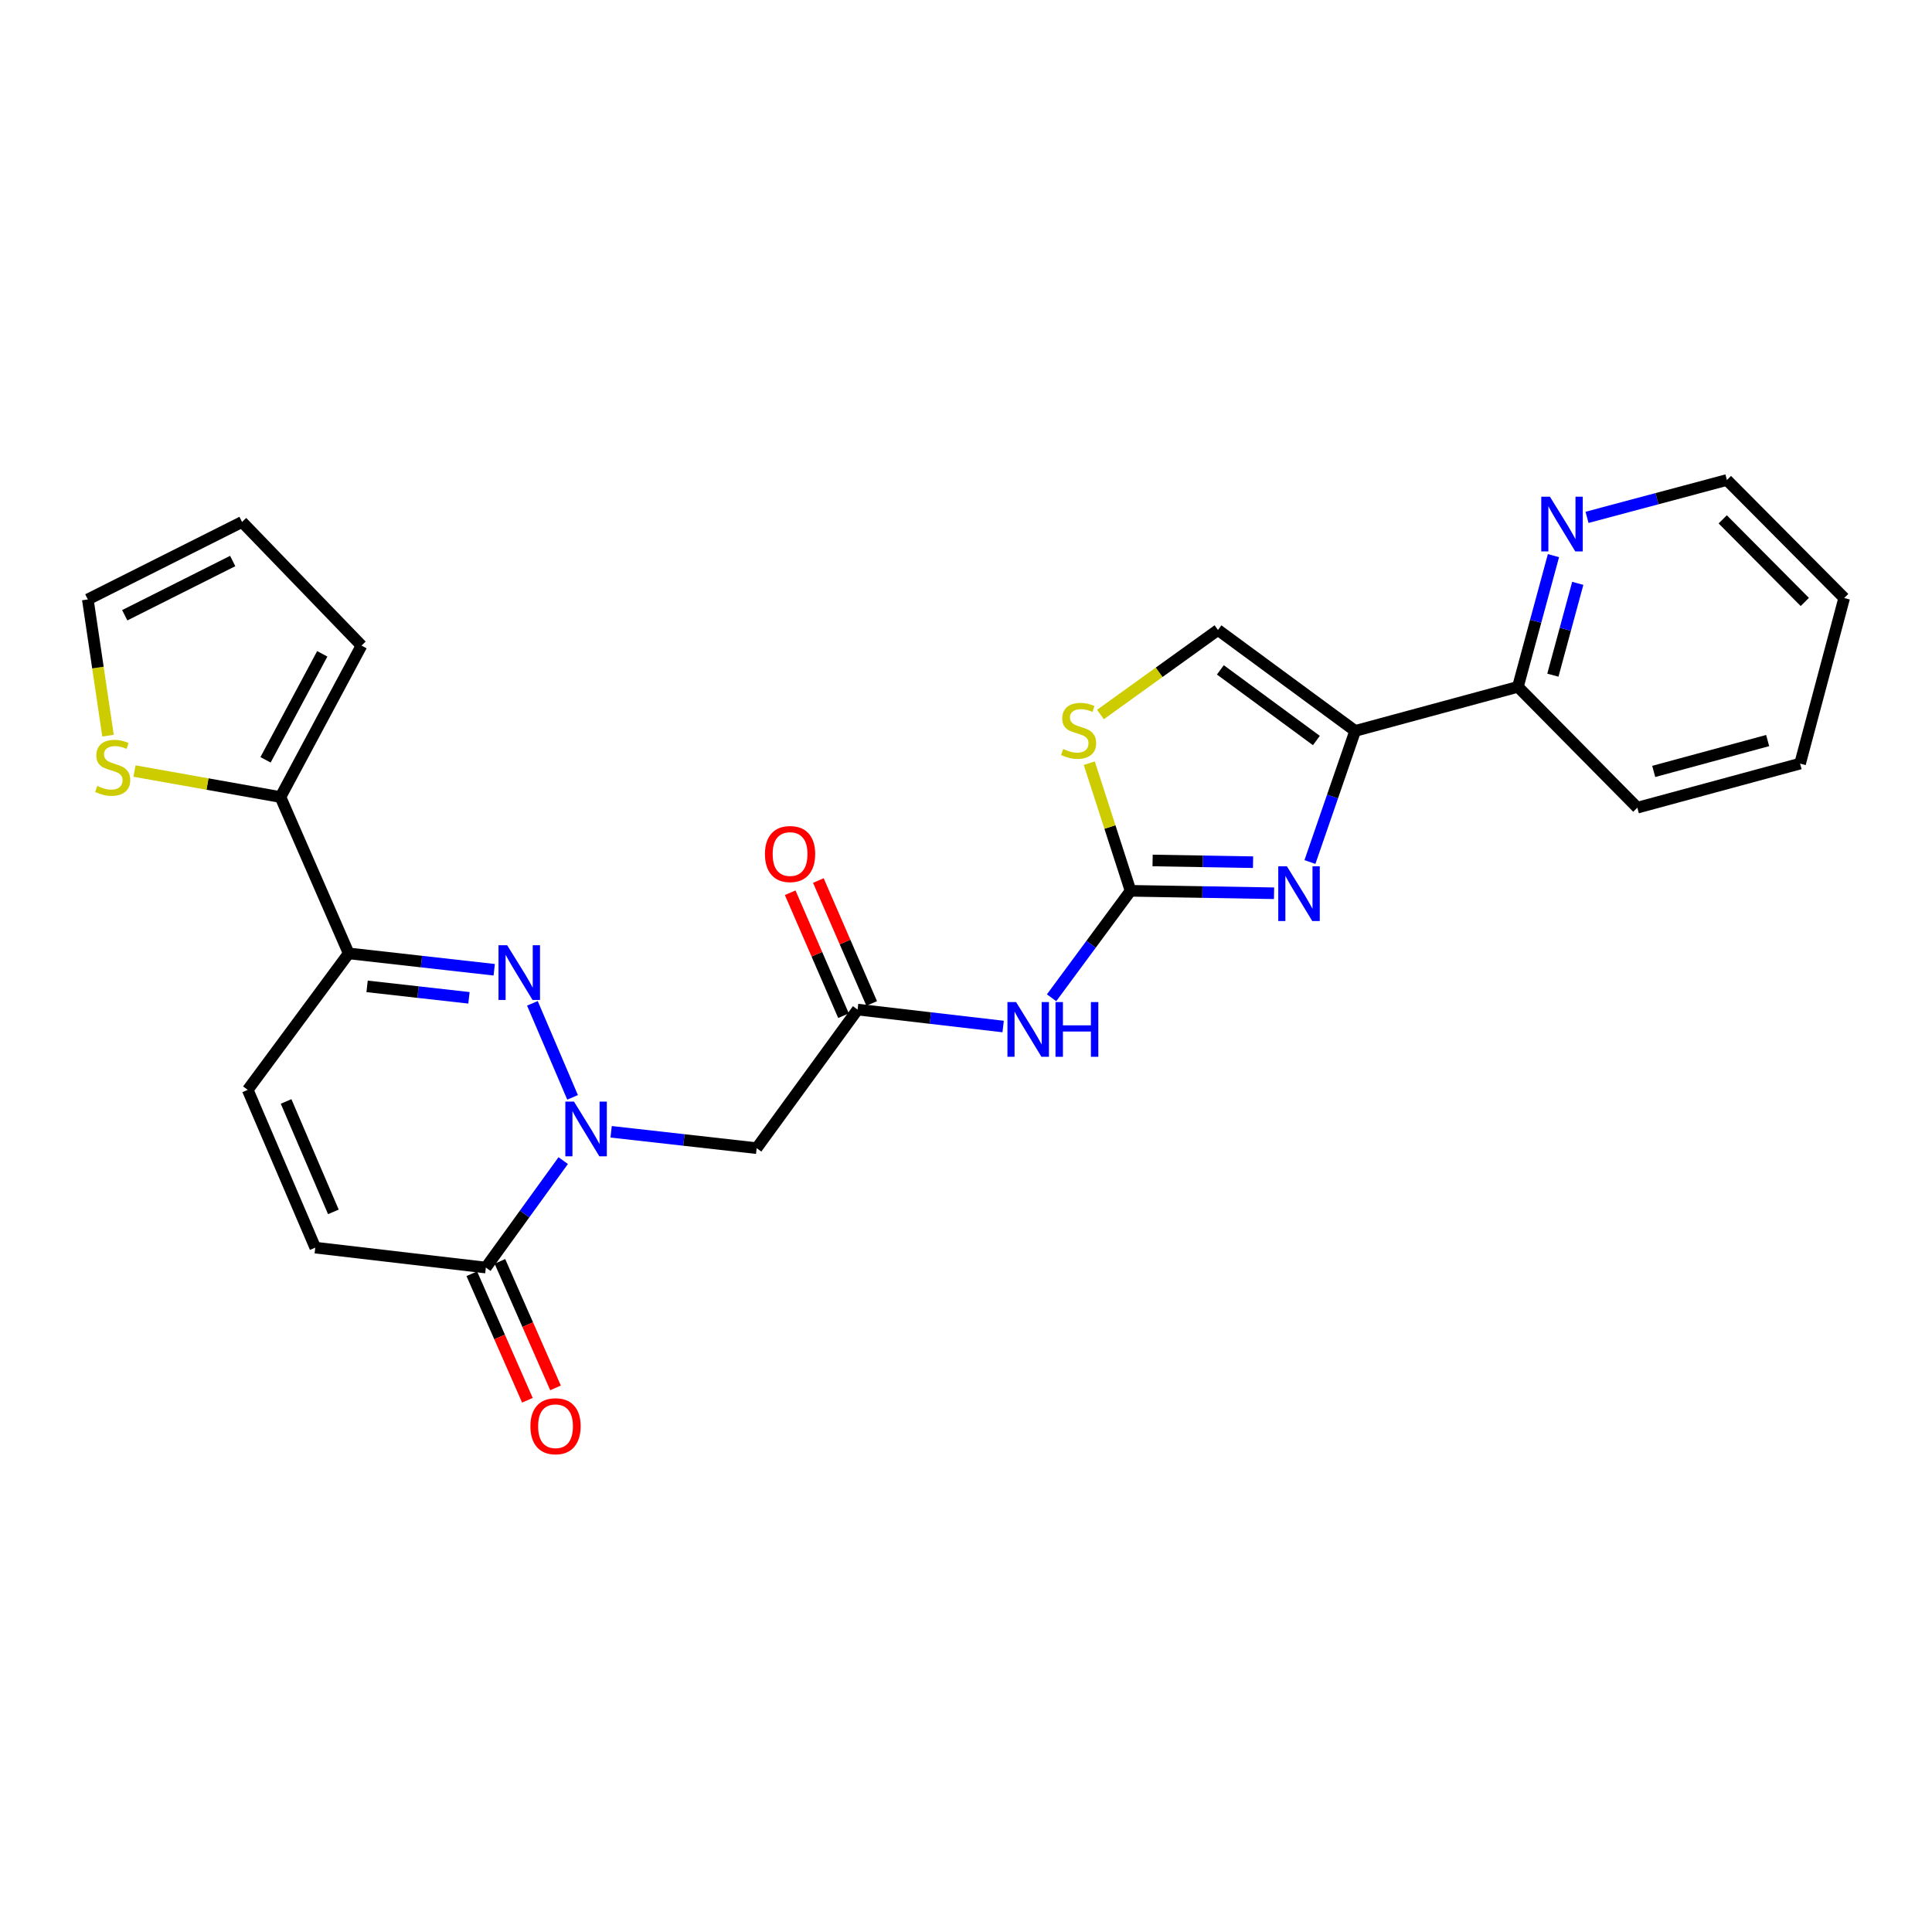 <?xml version='1.0' encoding='iso-8859-1'?>
<svg version='1.1' baseProfile='full'
              xmlns='http://www.w3.org/2000/svg'
                      xmlns:rdkit='http://www.rdkit.org/xml'
                      xmlns:xlink='http://www.w3.org/1999/xlink'
                  xml:space='preserve'
width='1000px' height='1000px' viewBox='0 0 1000 1000'>
<!-- END OF HEADER -->
<rect style='opacity:1.0;fill:#FFFFFF;stroke:none' width='1000' height='1000' x='0' y='0'> </rect>
<path class='bond-0' d='M 296.366,567.993 L 275.567,519.318' style='fill:none;fill-rule:evenodd;stroke:#0000FF;stroke-width:6px;stroke-linecap:butt;stroke-linejoin:miter;stroke-opacity:1' />
<path class='bond-5' d='M 291.515,600.727 L 271.495,628.406' style='fill:none;fill-rule:evenodd;stroke:#0000FF;stroke-width:6px;stroke-linecap:butt;stroke-linejoin:miter;stroke-opacity:1' />
<path class='bond-5' d='M 271.495,628.406 L 251.476,656.086' style='fill:none;fill-rule:evenodd;stroke:#000000;stroke-width:6px;stroke-linecap:butt;stroke-linejoin:miter;stroke-opacity:1' />
<path class='bond-7' d='M 316.318,585.812 L 353.982,590.05' style='fill:none;fill-rule:evenodd;stroke:#0000FF;stroke-width:6px;stroke-linecap:butt;stroke-linejoin:miter;stroke-opacity:1' />
<path class='bond-7' d='M 353.982,590.05 L 391.647,594.288' style='fill:none;fill-rule:evenodd;stroke:#000000;stroke-width:6px;stroke-linecap:butt;stroke-linejoin:miter;stroke-opacity:1' />
<path class='bond-4' d='M 255.806,501.945 L 218.146,497.711' style='fill:none;fill-rule:evenodd;stroke:#0000FF;stroke-width:6px;stroke-linecap:butt;stroke-linejoin:miter;stroke-opacity:1' />
<path class='bond-4' d='M 218.146,497.711 L 180.486,493.476' style='fill:none;fill-rule:evenodd;stroke:#000000;stroke-width:6px;stroke-linecap:butt;stroke-linejoin:miter;stroke-opacity:1' />
<path class='bond-4' d='M 242.732,516.47 L 216.37,513.506' style='fill:none;fill-rule:evenodd;stroke:#0000FF;stroke-width:6px;stroke-linecap:butt;stroke-linejoin:miter;stroke-opacity:1' />
<path class='bond-4' d='M 216.37,513.506 L 190.008,510.542' style='fill:none;fill-rule:evenodd;stroke:#000000;stroke-width:6px;stroke-linecap:butt;stroke-linejoin:miter;stroke-opacity:1' />
<path class='bond-1' d='M 659.447,462.349 L 622.31,461.717' style='fill:none;fill-rule:evenodd;stroke:#0000FF;stroke-width:6px;stroke-linecap:butt;stroke-linejoin:miter;stroke-opacity:1' />
<path class='bond-1' d='M 622.31,461.717 L 585.173,461.085' style='fill:none;fill-rule:evenodd;stroke:#000000;stroke-width:6px;stroke-linecap:butt;stroke-linejoin:miter;stroke-opacity:1' />
<path class='bond-1' d='M 648.577,446.266 L 622.58,445.824' style='fill:none;fill-rule:evenodd;stroke:#0000FF;stroke-width:6px;stroke-linecap:butt;stroke-linejoin:miter;stroke-opacity:1' />
<path class='bond-1' d='M 622.58,445.824 L 596.584,445.382' style='fill:none;fill-rule:evenodd;stroke:#000000;stroke-width:6px;stroke-linecap:butt;stroke-linejoin:miter;stroke-opacity:1' />
<path class='bond-3' d='M 678.021,446.181 L 689.725,412.252' style='fill:none;fill-rule:evenodd;stroke:#0000FF;stroke-width:6px;stroke-linecap:butt;stroke-linejoin:miter;stroke-opacity:1' />
<path class='bond-3' d='M 689.725,412.252 L 701.43,378.323' style='fill:none;fill-rule:evenodd;stroke:#000000;stroke-width:6px;stroke-linecap:butt;stroke-linejoin:miter;stroke-opacity:1' />
<path class='bond-2' d='M 585.173,461.085 L 564.732,488.765' style='fill:none;fill-rule:evenodd;stroke:#000000;stroke-width:6px;stroke-linecap:butt;stroke-linejoin:miter;stroke-opacity:1' />
<path class='bond-2' d='M 564.732,488.765 L 544.291,516.445' style='fill:none;fill-rule:evenodd;stroke:#0000FF;stroke-width:6px;stroke-linecap:butt;stroke-linejoin:miter;stroke-opacity:1' />
<path class='bond-9' d='M 585.173,461.085 L 574.491,428.055' style='fill:none;fill-rule:evenodd;stroke:#000000;stroke-width:6px;stroke-linecap:butt;stroke-linejoin:miter;stroke-opacity:1' />
<path class='bond-9' d='M 574.491,428.055 L 563.81,395.025' style='fill:none;fill-rule:evenodd;stroke:#CCCC00;stroke-width:6px;stroke-linecap:butt;stroke-linejoin:miter;stroke-opacity:1' />
<path class='bond-15' d='M 701.43,378.323 L 785.666,355.505' style='fill:none;fill-rule:evenodd;stroke:#000000;stroke-width:6px;stroke-linecap:butt;stroke-linejoin:miter;stroke-opacity:1' />
<path class='bond-28' d='M 701.43,378.323 L 630.421,326.081' style='fill:none;fill-rule:evenodd;stroke:#000000;stroke-width:6px;stroke-linecap:butt;stroke-linejoin:miter;stroke-opacity:1' />
<path class='bond-28' d='M 681.358,383.29 L 631.653,346.72' style='fill:none;fill-rule:evenodd;stroke:#000000;stroke-width:6px;stroke-linecap:butt;stroke-linejoin:miter;stroke-opacity:1' />
<path class='bond-10' d='M 180.486,493.476 L 145.163,412.542' style='fill:none;fill-rule:evenodd;stroke:#000000;stroke-width:6px;stroke-linecap:butt;stroke-linejoin:miter;stroke-opacity:1' />
<path class='bond-26' d='M 180.486,493.476 L 128.225,564.114' style='fill:none;fill-rule:evenodd;stroke:#000000;stroke-width:6px;stroke-linecap:butt;stroke-linejoin:miter;stroke-opacity:1' />
<path class='bond-13' d='M 251.476,656.086 L 163.186,645.772' style='fill:none;fill-rule:evenodd;stroke:#000000;stroke-width:6px;stroke-linecap:butt;stroke-linejoin:miter;stroke-opacity:1' />
<path class='bond-18' d='M 244.2,659.284 L 258.593,692.027' style='fill:none;fill-rule:evenodd;stroke:#000000;stroke-width:6px;stroke-linecap:butt;stroke-linejoin:miter;stroke-opacity:1' />
<path class='bond-18' d='M 258.593,692.027 L 272.986,724.77' style='fill:none;fill-rule:evenodd;stroke:#FF0000;stroke-width:6px;stroke-linecap:butt;stroke-linejoin:miter;stroke-opacity:1' />
<path class='bond-18' d='M 258.752,652.888 L 273.145,685.631' style='fill:none;fill-rule:evenodd;stroke:#000000;stroke-width:6px;stroke-linecap:butt;stroke-linejoin:miter;stroke-opacity:1' />
<path class='bond-18' d='M 273.145,685.631 L 287.537,718.374' style='fill:none;fill-rule:evenodd;stroke:#FF0000;stroke-width:6px;stroke-linecap:butt;stroke-linejoin:miter;stroke-opacity:1' />
<path class='bond-6' d='M 519.226,531.326 L 481.558,526.941' style='fill:none;fill-rule:evenodd;stroke:#0000FF;stroke-width:6px;stroke-linecap:butt;stroke-linejoin:miter;stroke-opacity:1' />
<path class='bond-6' d='M 481.558,526.941 L 443.889,522.556' style='fill:none;fill-rule:evenodd;stroke:#000000;stroke-width:6px;stroke-linecap:butt;stroke-linejoin:miter;stroke-opacity:1' />
<path class='bond-8' d='M 391.647,594.288 L 443.889,522.556' style='fill:none;fill-rule:evenodd;stroke:#000000;stroke-width:6px;stroke-linecap:butt;stroke-linejoin:miter;stroke-opacity:1' />
<path class='bond-20' d='M 451.181,519.394 L 437.382,487.577' style='fill:none;fill-rule:evenodd;stroke:#000000;stroke-width:6px;stroke-linecap:butt;stroke-linejoin:miter;stroke-opacity:1' />
<path class='bond-20' d='M 437.382,487.577 L 423.583,455.76' style='fill:none;fill-rule:evenodd;stroke:#FF0000;stroke-width:6px;stroke-linecap:butt;stroke-linejoin:miter;stroke-opacity:1' />
<path class='bond-20' d='M 436.598,525.718 L 422.799,493.902' style='fill:none;fill-rule:evenodd;stroke:#000000;stroke-width:6px;stroke-linecap:butt;stroke-linejoin:miter;stroke-opacity:1' />
<path class='bond-20' d='M 422.799,493.902 L 409,462.085' style='fill:none;fill-rule:evenodd;stroke:#FF0000;stroke-width:6px;stroke-linecap:butt;stroke-linejoin:miter;stroke-opacity:1' />
<path class='bond-11' d='M 569.593,369.833 L 600.007,347.957' style='fill:none;fill-rule:evenodd;stroke:#CCCC00;stroke-width:6px;stroke-linecap:butt;stroke-linejoin:miter;stroke-opacity:1' />
<path class='bond-11' d='M 600.007,347.957 L 630.421,326.081' style='fill:none;fill-rule:evenodd;stroke:#000000;stroke-width:6px;stroke-linecap:butt;stroke-linejoin:miter;stroke-opacity:1' />
<path class='bond-14' d='M 145.163,412.542 L 107.389,405.82' style='fill:none;fill-rule:evenodd;stroke:#000000;stroke-width:6px;stroke-linecap:butt;stroke-linejoin:miter;stroke-opacity:1' />
<path class='bond-14' d='M 107.389,405.82 L 69.615,399.097' style='fill:none;fill-rule:evenodd;stroke:#CCCC00;stroke-width:6px;stroke-linecap:butt;stroke-linejoin:miter;stroke-opacity:1' />
<path class='bond-17' d='M 145.163,412.542 L 187.109,334.161' style='fill:none;fill-rule:evenodd;stroke:#000000;stroke-width:6px;stroke-linecap:butt;stroke-linejoin:miter;stroke-opacity:1' />
<path class='bond-17' d='M 137.44,393.285 L 166.802,338.418' style='fill:none;fill-rule:evenodd;stroke:#000000;stroke-width:6px;stroke-linecap:butt;stroke-linejoin:miter;stroke-opacity:1' />
<path class='bond-12' d='M 128.225,564.114 L 163.186,645.772' style='fill:none;fill-rule:evenodd;stroke:#000000;stroke-width:6px;stroke-linecap:butt;stroke-linejoin:miter;stroke-opacity:1' />
<path class='bond-12' d='M 148.082,570.106 L 172.554,627.267' style='fill:none;fill-rule:evenodd;stroke:#000000;stroke-width:6px;stroke-linecap:butt;stroke-linejoin:miter;stroke-opacity:1' />
<path class='bond-19' d='M 55.91,380.774 L 50.682,345.52' style='fill:none;fill-rule:evenodd;stroke:#CCCC00;stroke-width:6px;stroke-linecap:butt;stroke-linejoin:miter;stroke-opacity:1' />
<path class='bond-19' d='M 50.682,345.52 L 45.455,310.265' style='fill:none;fill-rule:evenodd;stroke:#000000;stroke-width:6px;stroke-linecap:butt;stroke-linejoin:miter;stroke-opacity:1' />
<path class='bond-16' d='M 785.666,355.505 L 794.866,321.549' style='fill:none;fill-rule:evenodd;stroke:#000000;stroke-width:6px;stroke-linecap:butt;stroke-linejoin:miter;stroke-opacity:1' />
<path class='bond-16' d='M 794.866,321.549 L 804.066,287.593' style='fill:none;fill-rule:evenodd;stroke:#0000FF;stroke-width:6px;stroke-linecap:butt;stroke-linejoin:miter;stroke-opacity:1' />
<path class='bond-16' d='M 803.768,349.475 L 810.208,325.705' style='fill:none;fill-rule:evenodd;stroke:#000000;stroke-width:6px;stroke-linecap:butt;stroke-linejoin:miter;stroke-opacity:1' />
<path class='bond-16' d='M 810.208,325.705 L 816.648,301.936' style='fill:none;fill-rule:evenodd;stroke:#0000FF;stroke-width:6px;stroke-linecap:butt;stroke-linejoin:miter;stroke-opacity:1' />
<path class='bond-23' d='M 785.666,355.505 L 847.481,418.053' style='fill:none;fill-rule:evenodd;stroke:#000000;stroke-width:6px;stroke-linecap:butt;stroke-linejoin:miter;stroke-opacity:1' />
<path class='bond-22' d='M 821.442,267.791 L 857.643,258.12' style='fill:none;fill-rule:evenodd;stroke:#0000FF;stroke-width:6px;stroke-linecap:butt;stroke-linejoin:miter;stroke-opacity:1' />
<path class='bond-22' d='M 857.643,258.12 L 893.843,248.449' style='fill:none;fill-rule:evenodd;stroke:#000000;stroke-width:6px;stroke-linecap:butt;stroke-linejoin:miter;stroke-opacity:1' />
<path class='bond-21' d='M 187.109,334.161 L 125.285,270.164' style='fill:none;fill-rule:evenodd;stroke:#000000;stroke-width:6px;stroke-linecap:butt;stroke-linejoin:miter;stroke-opacity:1' />
<path class='bond-27' d='M 45.455,310.265 L 125.285,270.164' style='fill:none;fill-rule:evenodd;stroke:#000000;stroke-width:6px;stroke-linecap:butt;stroke-linejoin:miter;stroke-opacity:1' />
<path class='bond-27' d='M 64.564,318.454 L 120.445,290.383' style='fill:none;fill-rule:evenodd;stroke:#000000;stroke-width:6px;stroke-linecap:butt;stroke-linejoin:miter;stroke-opacity:1' />
<path class='bond-29' d='M 893.843,248.449 L 954.545,309.532' style='fill:none;fill-rule:evenodd;stroke:#000000;stroke-width:6px;stroke-linecap:butt;stroke-linejoin:miter;stroke-opacity:1' />
<path class='bond-29' d='M 891.674,268.816 L 934.165,311.574' style='fill:none;fill-rule:evenodd;stroke:#000000;stroke-width:6px;stroke-linecap:butt;stroke-linejoin:miter;stroke-opacity:1' />
<path class='bond-25' d='M 847.481,418.053 L 931.727,395.234' style='fill:none;fill-rule:evenodd;stroke:#000000;stroke-width:6px;stroke-linecap:butt;stroke-linejoin:miter;stroke-opacity:1' />
<path class='bond-25' d='M 855.963,399.288 L 914.934,383.314' style='fill:none;fill-rule:evenodd;stroke:#000000;stroke-width:6px;stroke-linecap:butt;stroke-linejoin:miter;stroke-opacity:1' />
<path class='bond-24' d='M 954.545,309.532 L 931.727,395.234' style='fill:none;fill-rule:evenodd;stroke:#000000;stroke-width:6px;stroke-linecap:butt;stroke-linejoin:miter;stroke-opacity:1' />
<path  class='atom-0' d='M 297.097 570.194
L 306.377 585.194
Q 307.297 586.674, 308.777 589.354
Q 310.257 592.034, 310.337 592.194
L 310.337 570.194
L 314.097 570.194
L 314.097 598.514
L 310.217 598.514
L 300.257 582.114
Q 299.097 580.194, 297.857 577.994
Q 296.657 575.794, 296.297 575.114
L 296.297 598.514
L 292.617 598.514
L 292.617 570.194
L 297.097 570.194
' fill='#0000FF'/>
<path  class='atom-1' d='M 262.507 489.242
L 271.787 504.242
Q 272.707 505.722, 274.187 508.402
Q 275.667 511.082, 275.747 511.242
L 275.747 489.242
L 279.507 489.242
L 279.507 517.562
L 275.627 517.562
L 265.667 501.162
Q 264.507 499.242, 263.267 497.042
Q 262.067 494.842, 261.707 494.162
L 261.707 517.562
L 258.027 517.562
L 258.027 489.242
L 262.507 489.242
' fill='#0000FF'/>
<path  class='atom-2' d='M 666.108 448.409
L 675.388 463.409
Q 676.308 464.889, 677.788 467.569
Q 679.268 470.249, 679.348 470.409
L 679.348 448.409
L 683.108 448.409
L 683.108 476.729
L 679.228 476.729
L 669.268 460.329
Q 668.108 458.409, 666.868 456.209
Q 665.668 454.009, 665.308 453.329
L 665.308 476.729
L 661.628 476.729
L 661.628 448.409
L 666.108 448.409
' fill='#0000FF'/>
<path  class='atom-7' d='M 525.928 518.675
L 535.208 533.675
Q 536.128 535.155, 537.608 537.835
Q 539.088 540.515, 539.168 540.675
L 539.168 518.675
L 542.928 518.675
L 542.928 546.995
L 539.048 546.995
L 529.088 530.595
Q 527.928 528.675, 526.688 526.475
Q 525.488 524.275, 525.128 523.595
L 525.128 546.995
L 521.448 546.995
L 521.448 518.675
L 525.928 518.675
' fill='#0000FF'/>
<path  class='atom-7' d='M 546.328 518.675
L 550.168 518.675
L 550.168 530.715
L 564.648 530.715
L 564.648 518.675
L 568.488 518.675
L 568.488 546.995
L 564.648 546.995
L 564.648 533.915
L 550.168 533.915
L 550.168 546.995
L 546.328 546.995
L 546.328 518.675
' fill='#0000FF'/>
<path  class='atom-10' d='M 550.292 387.681
Q 550.612 387.801, 551.932 388.361
Q 553.252 388.921, 554.692 389.281
Q 556.172 389.601, 557.612 389.601
Q 560.292 389.601, 561.852 388.321
Q 563.412 387.001, 563.412 384.721
Q 563.412 383.161, 562.612 382.201
Q 561.852 381.241, 560.652 380.721
Q 559.452 380.201, 557.452 379.601
Q 554.932 378.841, 553.412 378.121
Q 551.932 377.401, 550.852 375.881
Q 549.812 374.361, 549.812 371.801
Q 549.812 368.241, 552.212 366.041
Q 554.652 363.841, 559.452 363.841
Q 562.732 363.841, 566.452 365.401
L 565.532 368.481
Q 562.132 367.081, 559.572 367.081
Q 556.812 367.081, 555.292 368.241
Q 553.772 369.361, 553.812 371.321
Q 553.812 372.841, 554.572 373.761
Q 555.372 374.681, 556.492 375.201
Q 557.652 375.721, 559.572 376.321
Q 562.132 377.121, 563.652 377.921
Q 565.172 378.721, 566.252 380.361
Q 567.372 381.961, 567.372 384.721
Q 567.372 388.641, 564.732 390.761
Q 562.132 392.841, 557.772 392.841
Q 555.252 392.841, 553.332 392.281
Q 551.452 391.761, 549.212 390.841
L 550.292 387.681
' fill='#CCCC00'/>
<path  class='atom-15' d='M 50.33 406.809
Q 50.65 406.929, 51.97 407.489
Q 53.29 408.049, 54.73 408.409
Q 56.21 408.729, 57.65 408.729
Q 60.33 408.729, 61.89 407.449
Q 63.45 406.129, 63.45 403.849
Q 63.45 402.289, 62.65 401.329
Q 61.89 400.369, 60.69 399.849
Q 59.49 399.329, 57.49 398.729
Q 54.97 397.969, 53.45 397.249
Q 51.97 396.529, 50.89 395.009
Q 49.85 393.489, 49.85 390.929
Q 49.85 387.369, 52.25 385.169
Q 54.69 382.969, 59.49 382.969
Q 62.77 382.969, 66.49 384.529
L 65.57 387.609
Q 62.17 386.209, 59.61 386.209
Q 56.85 386.209, 55.33 387.369
Q 53.81 388.489, 53.85 390.449
Q 53.85 391.969, 54.61 392.889
Q 55.41 393.809, 56.53 394.329
Q 57.69 394.849, 59.61 395.449
Q 62.17 396.249, 63.69 397.049
Q 65.21 397.849, 66.29 399.489
Q 67.41 401.089, 67.41 403.849
Q 67.41 407.769, 64.77 409.889
Q 62.17 411.969, 57.81 411.969
Q 55.29 411.969, 53.37 411.409
Q 51.49 410.889, 49.25 409.969
L 50.33 406.809
' fill='#CCCC00'/>
<path  class='atom-17' d='M 802.234 257.09
L 811.514 272.09
Q 812.434 273.57, 813.914 276.25
Q 815.394 278.93, 815.474 279.09
L 815.474 257.09
L 819.234 257.09
L 819.234 285.41
L 815.354 285.41
L 805.394 269.01
Q 804.234 267.09, 802.994 264.89
Q 801.794 262.69, 801.434 262.01
L 801.434 285.41
L 797.754 285.41
L 797.754 257.09
L 802.234 257.09
' fill='#0000FF'/>
<path  class='atom-19' d='M 274.541 738.212
Q 274.541 731.412, 277.901 727.612
Q 281.261 723.812, 287.541 723.812
Q 293.821 723.812, 297.181 727.612
Q 300.541 731.412, 300.541 738.212
Q 300.541 745.092, 297.141 749.012
Q 293.741 752.892, 287.541 752.892
Q 281.301 752.892, 277.901 749.012
Q 274.541 745.132, 274.541 738.212
M 287.541 749.692
Q 291.861 749.692, 294.181 746.812
Q 296.541 743.892, 296.541 738.212
Q 296.541 732.652, 294.181 729.852
Q 291.861 727.012, 287.541 727.012
Q 283.221 727.012, 280.861 729.812
Q 278.541 732.612, 278.541 738.212
Q 278.541 743.932, 280.861 746.812
Q 283.221 749.692, 287.541 749.692
' fill='#FF0000'/>
<path  class='atom-21' d='M 395.937 442.047
Q 395.937 435.247, 399.297 431.447
Q 402.657 427.647, 408.937 427.647
Q 415.217 427.647, 418.577 431.447
Q 421.937 435.247, 421.937 442.047
Q 421.937 448.927, 418.537 452.847
Q 415.137 456.727, 408.937 456.727
Q 402.697 456.727, 399.297 452.847
Q 395.937 448.967, 395.937 442.047
M 408.937 453.527
Q 413.257 453.527, 415.577 450.647
Q 417.937 447.727, 417.937 442.047
Q 417.937 436.487, 415.577 433.687
Q 413.257 430.847, 408.937 430.847
Q 404.617 430.847, 402.257 433.647
Q 399.937 436.447, 399.937 442.047
Q 399.937 447.767, 402.257 450.647
Q 404.617 453.527, 408.937 453.527
' fill='#FF0000'/>
</svg>
